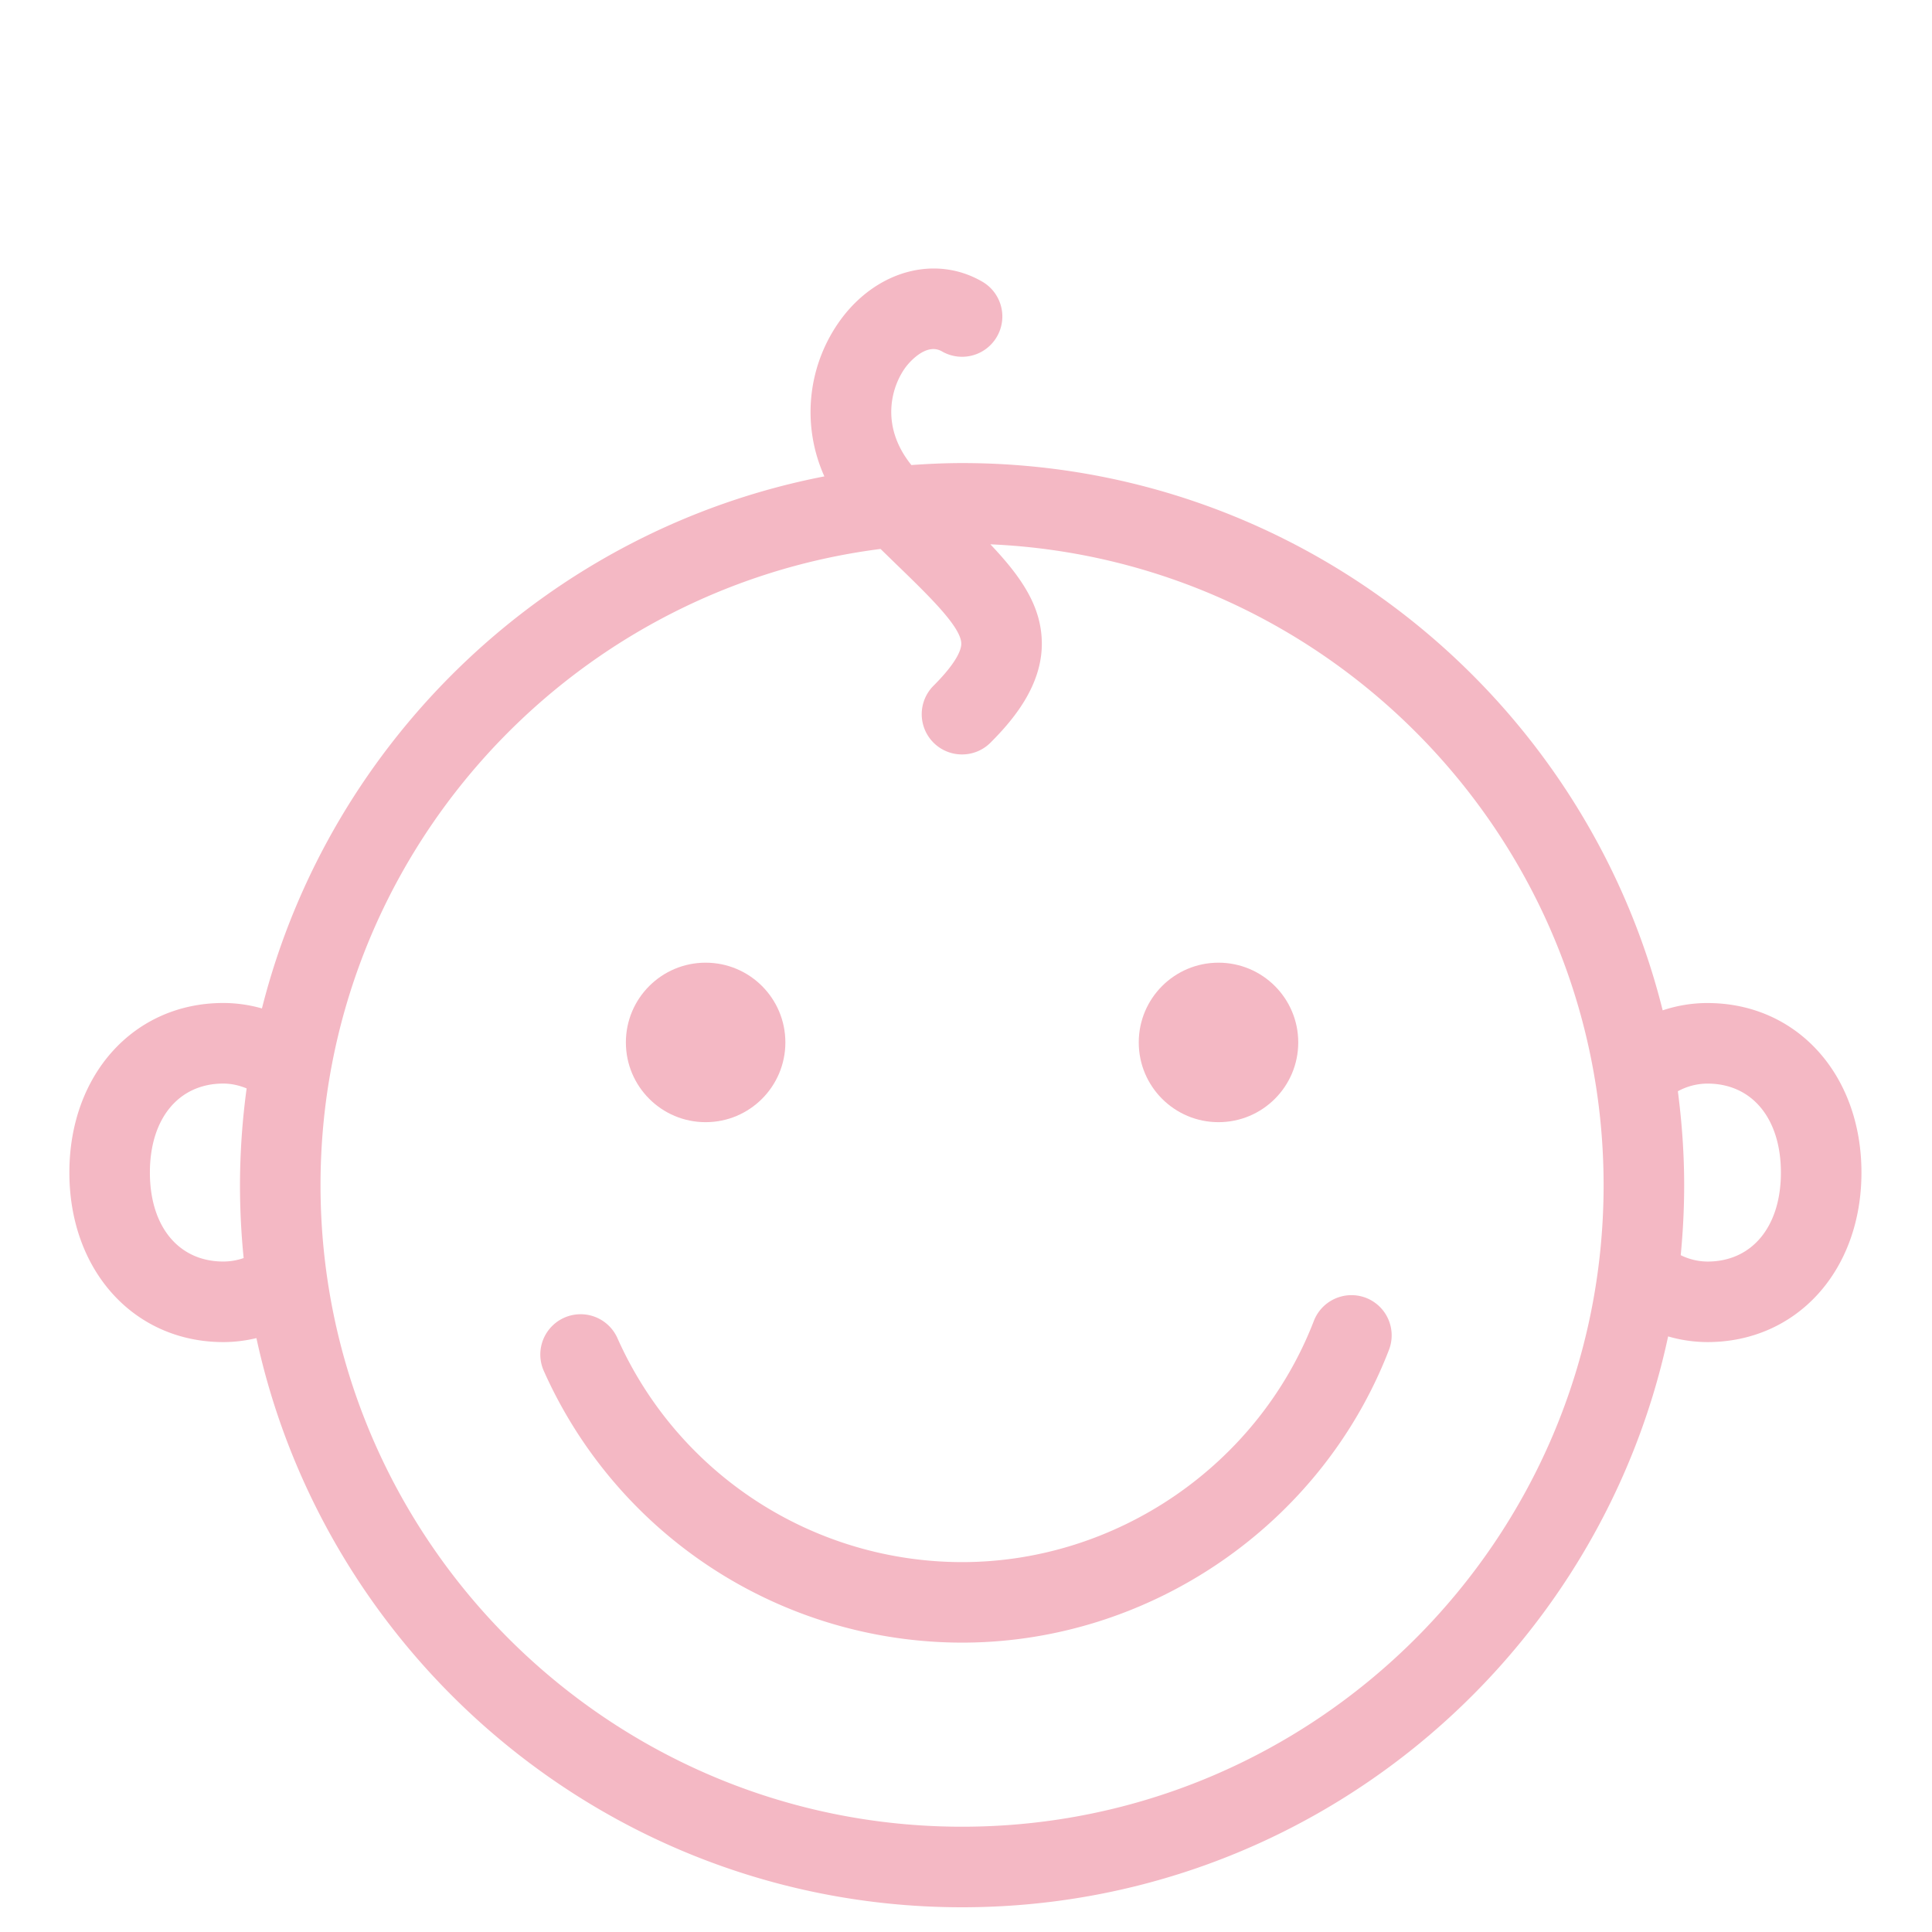 <svg xmlns="http://www.w3.org/2000/svg" version="1.1" xmlns:xlink="http://www.w3.org/1999/xlink" xmlns:svgjs="http://svgjs.dev/svgjs" width="114" height="114"><svg xmlns="http://www.w3.org/2000/svg" version="1.1" xmlns:xlink="http://www.w3.org/1999/xlink" width="114" height="114" viewBox="0 0 114 114"><svg xml:space="preserve" width="114" height="130" data-version="2" data-id="lg_it0Idv5d7myuTkQadG" viewBox="0 0 130 114" x="0" y="0"><path fill="#f4b8c4" d="M91.91 70.205a2.717 2.717 0 0 0-3.504 1.553c-3.746 9.706-13.261 16.23-23.673 16.23a25.401 25.401 0 0 1-23.187-15.07 2.711 2.711 0 0 0-4.955 2.205 30.837 30.837 0 0 0 28.142 18.283c12.634 0 24.18-7.916 28.727-19.698a2.708 2.708 0 0 0-1.55-3.503"></path><circle r="2.91" fill="#f4b8c4" transform="translate(47.48 53.02)scale(1.844)"></circle><circle r="2.91" fill="#f4b8c4" transform="translate(81.99 53.02)scale(1.844)"></circle><path fill="#f4b8c4" d="M114.892 50.369a9.51 9.51 0 0 0-3.014.492c-5.273-21.125-24.405-36.825-47.143-36.825-1.147 0-2.281.053-3.41.133-2.178-2.706-1.295-5.4-.345-6.638.133-.17 1.313-1.642 2.4-1.01a2.71 2.71 0 1 0 2.71-4.695C63.006.04 59.135 1.031 56.684 4.23a10.544 10.544 0 0 0-1.214 10.702c-18.49 3.585-33.271 17.68-37.845 35.801a9.517 9.517 0 0 0-2.597-.367c-6.006 0-10.36 4.8-10.36 11.41 0 6.608 4.356 11.407 10.36 11.407.756 0 1.501-.094 2.226-.267 4.735 21.863 24.22 38.297 47.48 38.297 23.303 0 42.818-16.49 47.51-38.412a9.526 9.526 0 0 0 2.647.382c6.005 0 10.362-4.799 10.362-11.406 0-6.608-4.357-11.407-10.36-11.407M15.027 67.763c-3.003 0-4.941-2.351-4.941-5.987 0-3.637 1.94-5.988 4.94-5.988.54 0 1.067.12 1.57.326a48.637 48.637 0 0 0-.448 6.513c0 1.654.085 3.29.247 4.902a4.185 4.185 0 0 1-1.368.234m49.708 38.03c-23.802 0-43.168-19.366-43.168-43.17 0-21.943 16.463-40.103 37.683-42.808l1.038 1.01c2.258 2.186 4.388 4.253 4.396 5.364.001.356-.237 1.195-1.867 2.827a2.708 2.708 0 0 0 1.916 4.626c.694 0 1.387-.264 1.917-.795 1.494-1.494 3.475-3.812 3.452-6.7-.018-2.468-1.374-4.44-3.462-6.644 22.923 1.001 41.263 19.956 41.263 43.12.002 23.804-19.364 43.17-43.168 43.17m50.157-38.028a4.146 4.146 0 0 1-1.8-.43c.15-1.55.232-3.12.232-4.71 0-2.143-.155-4.25-.424-6.32a4.178 4.178 0 0 1 1.992-.515c3.002 0 4.941 2.351 4.941 5.988s-1.94 5.987-4.941 5.987"></path></svg></svg><style>@media (prefers-color-scheme: light) { :root { filter: none; } }
@media (prefers-color-scheme: dark) { :root { filter: none; } }
</style></svg>